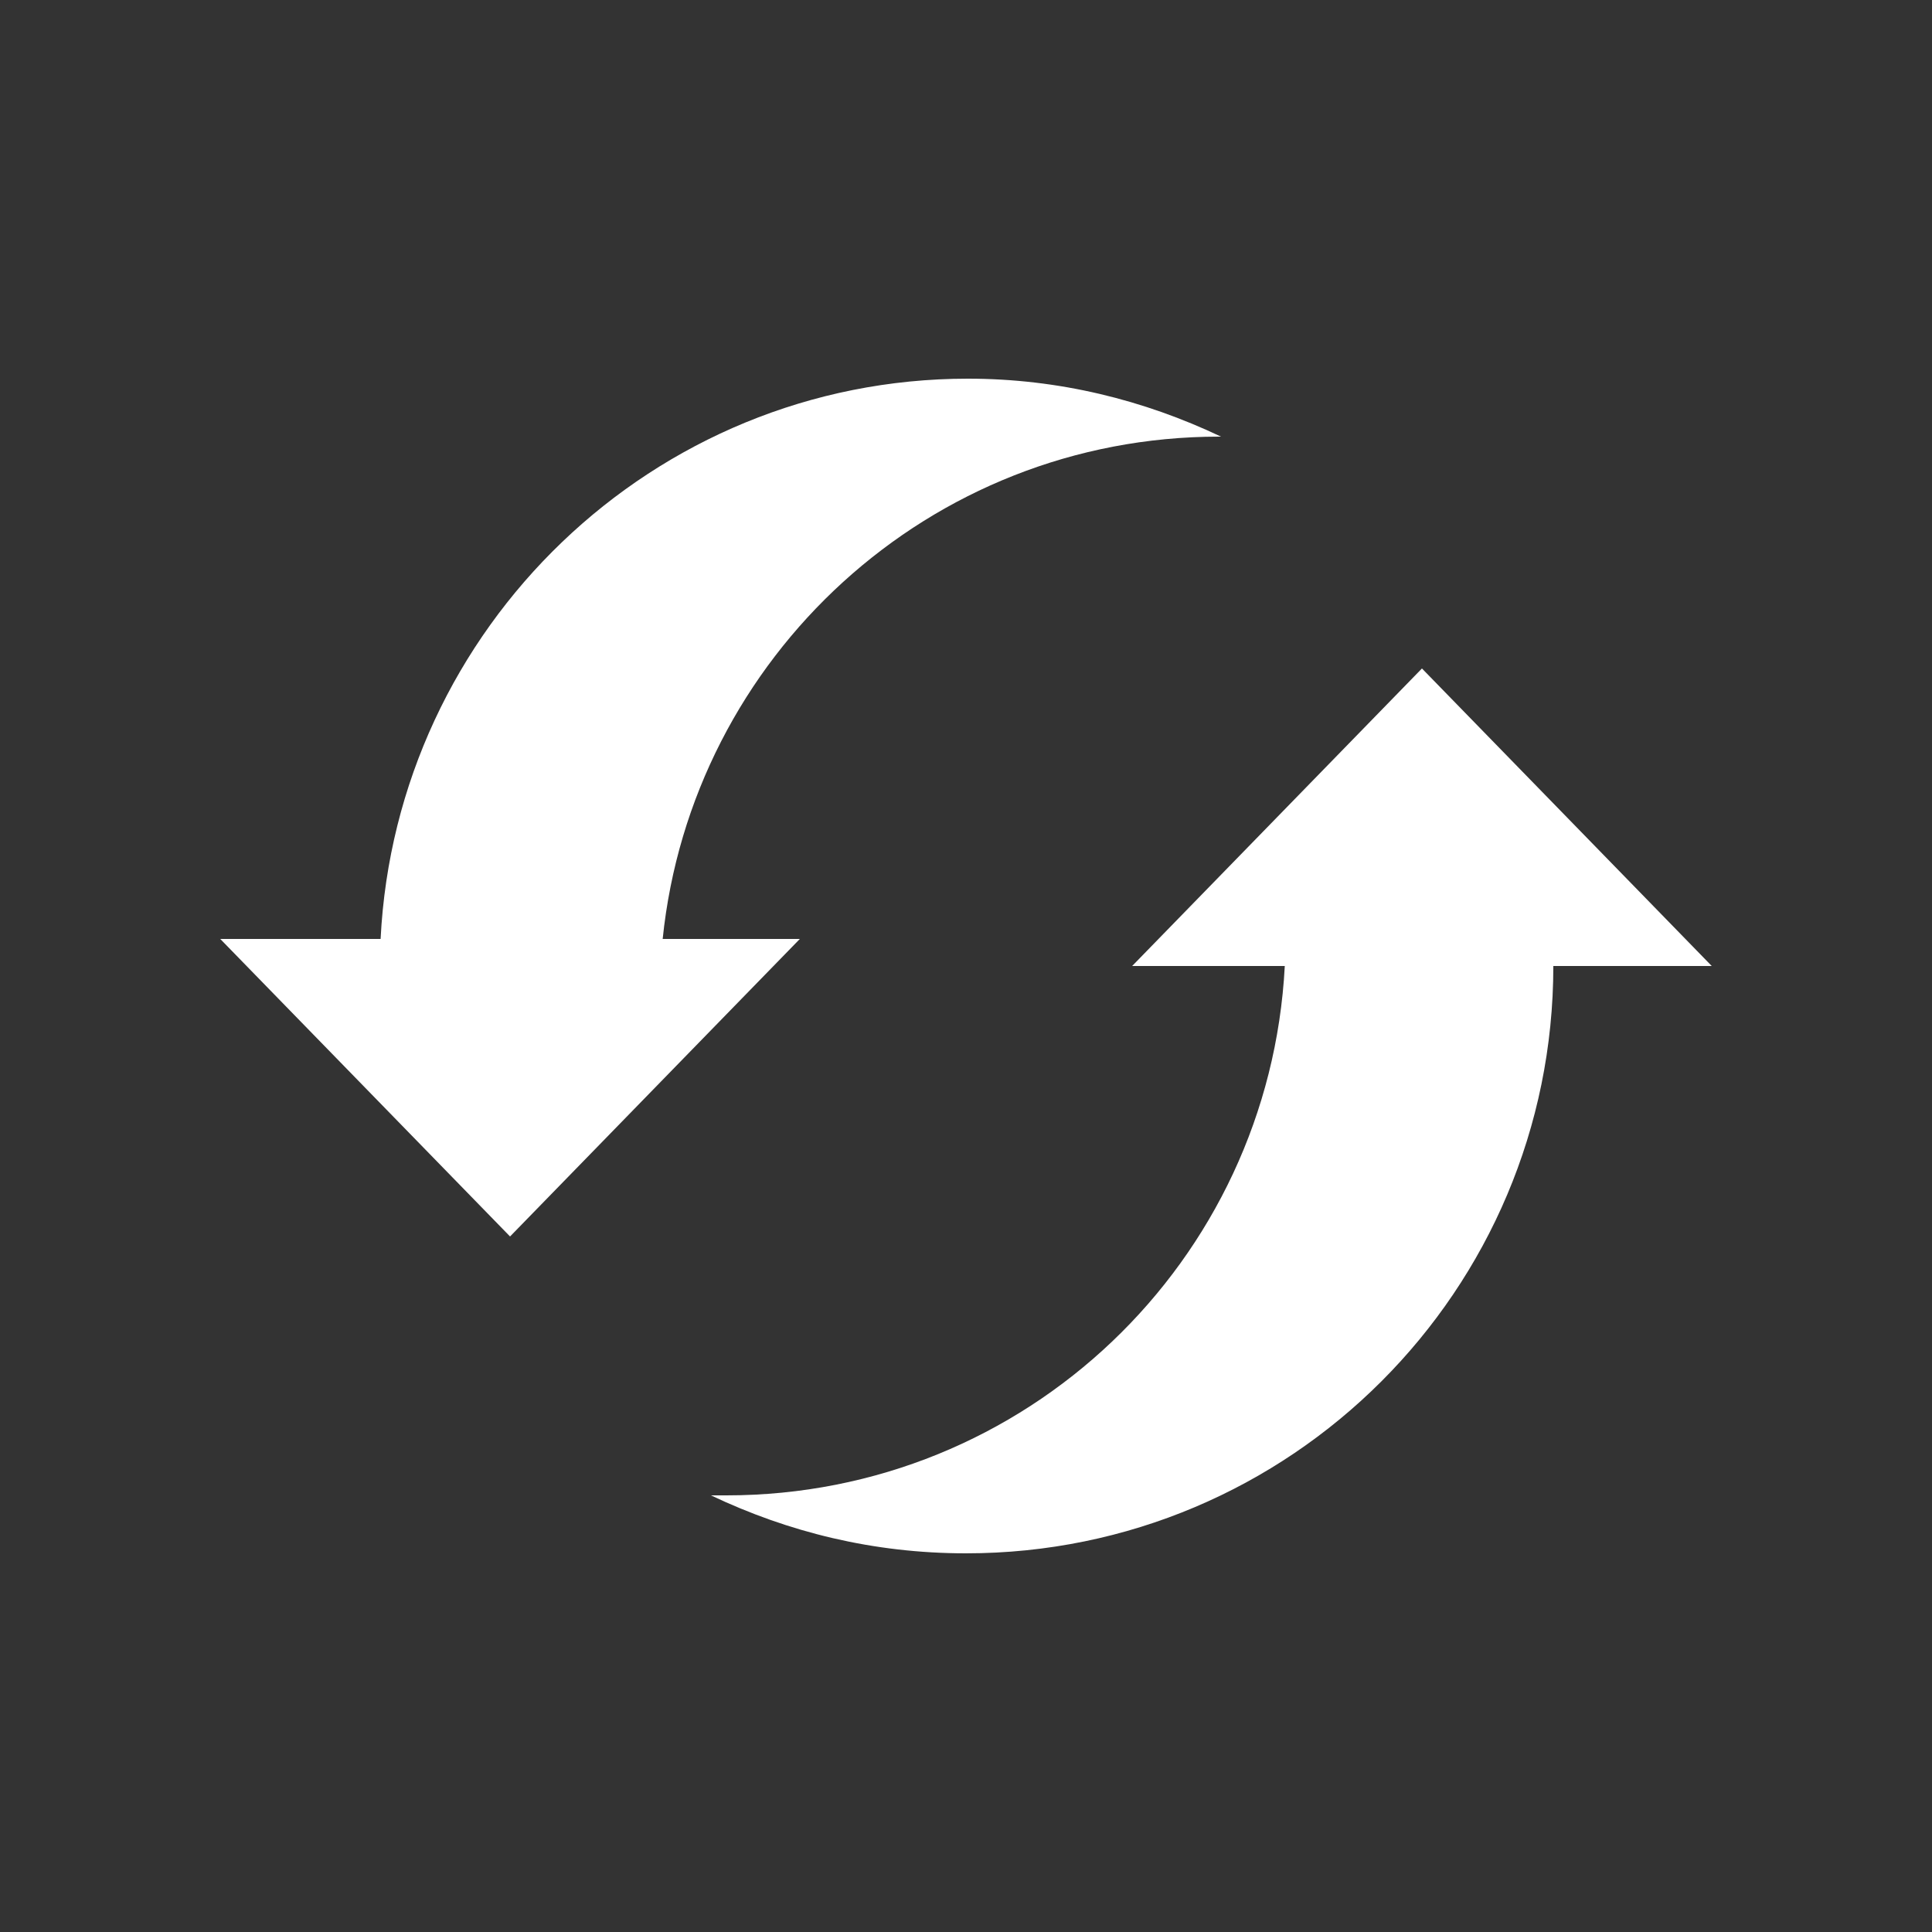 <?xml version="1.0" encoding="UTF-8"?>
<svg xmlns="http://www.w3.org/2000/svg" xmlns:xlink="http://www.w3.org/1999/xlink" version="1.1" x="0px" y="0px" width="100px" height="100px" viewBox="0 0 100 100" style="enable-background:new 0 0 100 100;" xml:space="preserve">
<rect x="0" y="0" width="100" height="100" fill="#333333" stroke="none"/>
<style type="text/css">
	.st0{display:none;}
	.st1{display:inline;fill:#E30613;}
	.st2{fill:none;}
	.st3{fill:#FFFFFF;}
</style>
<g id="HG_rot" class="st0">
	<path class="st1" d="M50,100L50,100C22.4,100,0,77.6,0,50v0C0,22.4,22.4,0,50,0h0c27.6,0,50,22.4,50,50v0C100,77.6,77.6,100,50,100   z"></path>
</g>
<g id="HG_transparent">
	<path class="st2" d="M50,100L50,100C22.4,100,0,77.6,0,50v0C0,22.4,22.4,0,50,0h0c27.6,0,50,22.4,50,50v0C100,77.6,77.6,100,50,100   z"></path>
</g>
<g id="icon">
	<g>
		<path class="st3" d="M73.6,34.6L58.6,50h7.9c-0.8,15.3-13.4,27.4-28.9,27.4c-0.3,0-0.5,0-0.8,0c4,1.9,8.4,3,13.2,3    c16.8,0,30.4-13.6,30.4-30.4h8.2L73.6,34.6z"></path>
		<path class="st3" d="M34.3,48.6c1.5-14.6,13.8-26,28.8-26c0,0,0,0,0.1,0c-4-1.9-8.4-3-13.1-3c-16.3,0-29.6,12.9-30.4,29h-8.3    l15,15.4l15-15.4H34.3z"></path>
	</g>
</g>
</svg>
